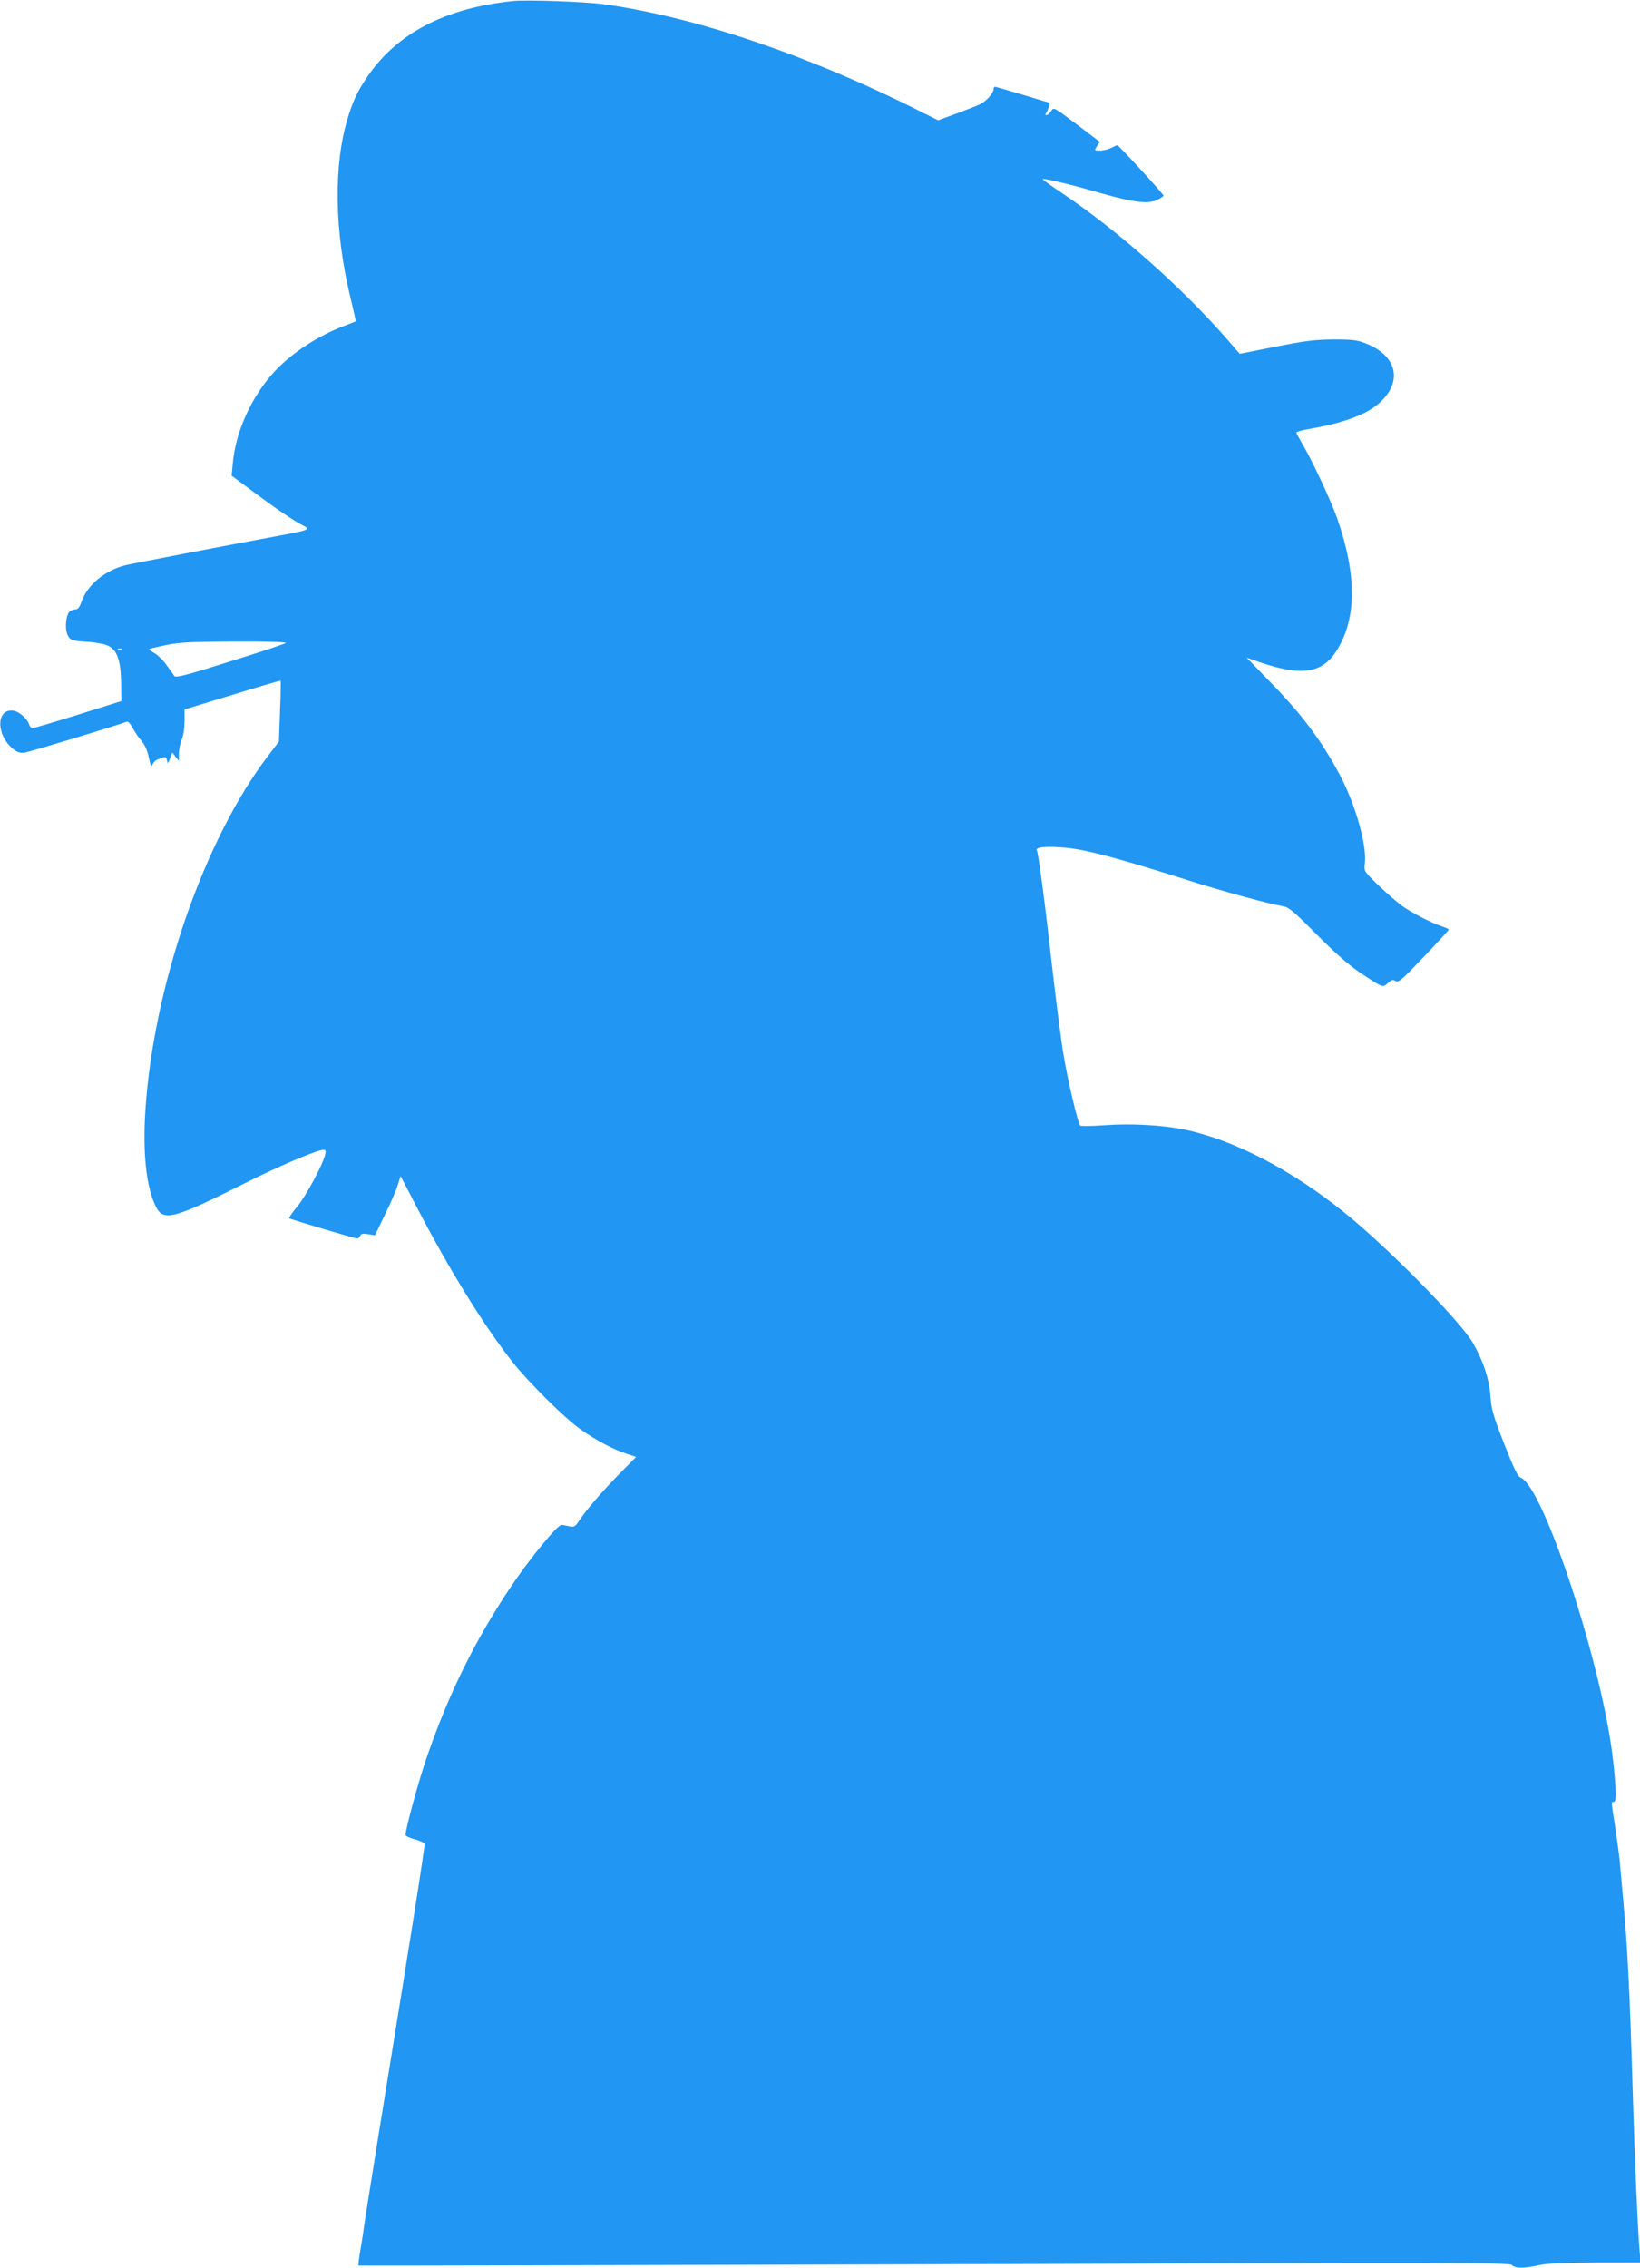 <?xml version="1.0" standalone="no"?>
<!DOCTYPE svg PUBLIC "-//W3C//DTD SVG 20010904//EN"
 "http://www.w3.org/TR/2001/REC-SVG-20010904/DTD/svg10.dtd">
<svg version="1.0" xmlns="http://www.w3.org/2000/svg"
 width="926pt" height="1280pt" viewBox="0 0 926 1280"
 preserveAspectRatio="xMidYMid meet">
<g transform="translate(0,1280) scale(0.1,-0.1)"
fill="#2196f3" stroke="none">
<path d="M2895 12794 c-382 -40 -655 -182 -822 -429 -55 -82 -76 -126 -107
-223 -84 -268 -79 -648 14 -1027 17 -70 30 -128 28 -129 -2 -1 -25 -11 -53
-21 -151 -55 -304 -154 -403 -260 -132 -142 -223 -343 -238 -525 l-6 -65 124
-92 c126 -94 223 -160 279 -189 43 -22 33 -26 -116 -54 -324 -60 -854 -162
-890 -171 -114 -30 -211 -111 -243 -201 -13 -37 -22 -48 -38 -48 -12 0 -27 -7
-34 -15 -18 -22 -24 -91 -10 -125 14 -34 26 -38 120 -43 36 -2 83 -11 104 -19
56 -22 78 -80 80 -214 l1 -101 -245 -77 c-135 -42 -251 -76 -257 -76 -7 0 -14
9 -18 20 -12 38 -64 80 -100 80 -87 0 -84 -139 5 -214 27 -22 41 -27 69 -24
28 4 514 151 578 175 6 3 21 -14 32 -36 12 -22 34 -55 50 -73 19 -22 33 -54
41 -93 11 -52 14 -57 22 -38 6 12 18 23 27 26 9 3 24 8 33 12 12 5 18 0 21
-17 3 -21 5 -20 17 11 l13 34 18 -24 19 -24 0 41 c0 23 7 59 16 80 10 23 16
66 16 104 l0 66 270 82 c149 46 271 82 273 80 1 -2 0 -79 -4 -173 l-6 -170
-62 -82 c-360 -471 -646 -1297 -692 -1998 -16 -245 5 -439 60 -547 42 -83 100
-68 506 136 187 94 404 186 438 186 14 0 16 -6 11 -27 -14 -58 -107 -231 -156
-291 -29 -35 -50 -65 -48 -68 6 -5 370 -114 384 -114 7 0 14 7 18 15 4 12 15
14 44 9 l39 -6 55 113 c31 63 64 138 73 168 l17 53 90 -173 c184 -354 383
-676 544 -879 94 -118 294 -316 384 -379 86 -61 183 -112 259 -137 l53 -17
-95 -96 c-99 -101 -185 -201 -227 -264 -22 -34 -28 -37 -55 -32 -16 4 -37 8
-44 8 -22 3 -179 -189 -286 -348 -204 -305 -351 -604 -474 -960 -46 -131 -121
-406 -121 -441 0 -7 23 -18 51 -25 28 -7 53 -19 56 -25 4 -11 -76 -516 -258
-1634 -43 -267 -81 -505 -84 -530 -3 -25 -12 -83 -20 -129 -8 -47 -13 -86 -11
-88 2 -2 1464 2 3250 7 2940 10 3248 10 3262 -4 19 -20 68 -20 154 -1 47 10
137 14 319 15 l254 0 -7 88 c-11 149 -25 482 -36 842 -18 615 -30 854 -60
1175 -6 61 -12 133 -14 160 -3 28 -14 111 -25 185 -25 160 -24 150 -8 150 14
0 13 66 -4 225 -55 521 -392 1554 -523 1605 -16 6 -39 53 -93 191 -62 159 -72
195 -77 264 -6 97 -39 199 -98 303 -69 122 -482 541 -728 739 -300 242 -627
411 -905 468 -122 25 -299 35 -447 24 -73 -5 -135 -6 -139 -2 -13 14 -68 245
-93 394 -14 79 -43 308 -66 509 -39 349 -77 637 -86 651 -15 26 139 25 264 -1
110 -22 309 -79 592 -169 187 -60 452 -132 534 -146 33 -5 60 -28 190 -159
101 -102 181 -172 241 -213 134 -89 132 -89 161 -62 21 19 28 21 44 12 16 -11
34 5 159 136 78 82 141 151 141 154 0 3 -17 11 -37 18 -58 18 -172 77 -228
117 -27 20 -87 72 -132 115 -81 79 -82 80 -77 121 14 101 -52 336 -143 506
-103 193 -217 344 -401 531 l-123 127 87 -30 c226 -75 340 -57 420 68 115 180
116 428 4 749 -35 99 -137 317 -193 414 -21 34 -37 66 -37 70 0 4 33 13 73 20
196 34 324 82 396 147 133 120 100 266 -76 335 -50 20 -76 23 -183 23 -105 -1
-158 -7 -328 -41 l-202 -40 -66 76 c-260 299 -622 620 -943 835 -63 42 -110
76 -103 76 28 0 169 -34 330 -81 192 -54 267 -62 321 -35 17 9 31 19 31 22 0
8 -253 284 -261 284 -4 0 -20 -7 -35 -15 -16 -8 -44 -15 -63 -15 -33 0 -33 0
-17 25 l16 24 -117 89 c-151 113 -142 108 -159 83 -8 -12 -20 -21 -26 -21 -7
0 -7 4 -1 13 9 10 24 57 19 57 -1 0 -69 20 -151 45 -83 25 -153 45 -157 45 -5
0 -8 -6 -8 -14 0 -21 -39 -65 -73 -83 -18 -9 -79 -33 -136 -54 l-104 -38 -108
54 c-626 314 -1268 531 -1781 601 -110 15 -433 26 -513 18z m-1281 -3623 c-5
-5 -146 -52 -314 -104 -246 -78 -307 -93 -315 -83 -5 8 -25 35 -43 60 -17 26
-48 56 -67 68 -20 11 -34 22 -32 25 3 2 47 12 98 23 78 15 143 18 388 19 173
1 291 -3 285 -8z m-927 -37 c-3 -3 -12 -4 -19 -1 -8 3 -5 6 6 6 11 1 17 -2 13
-5z"/>
</g>
</svg>
